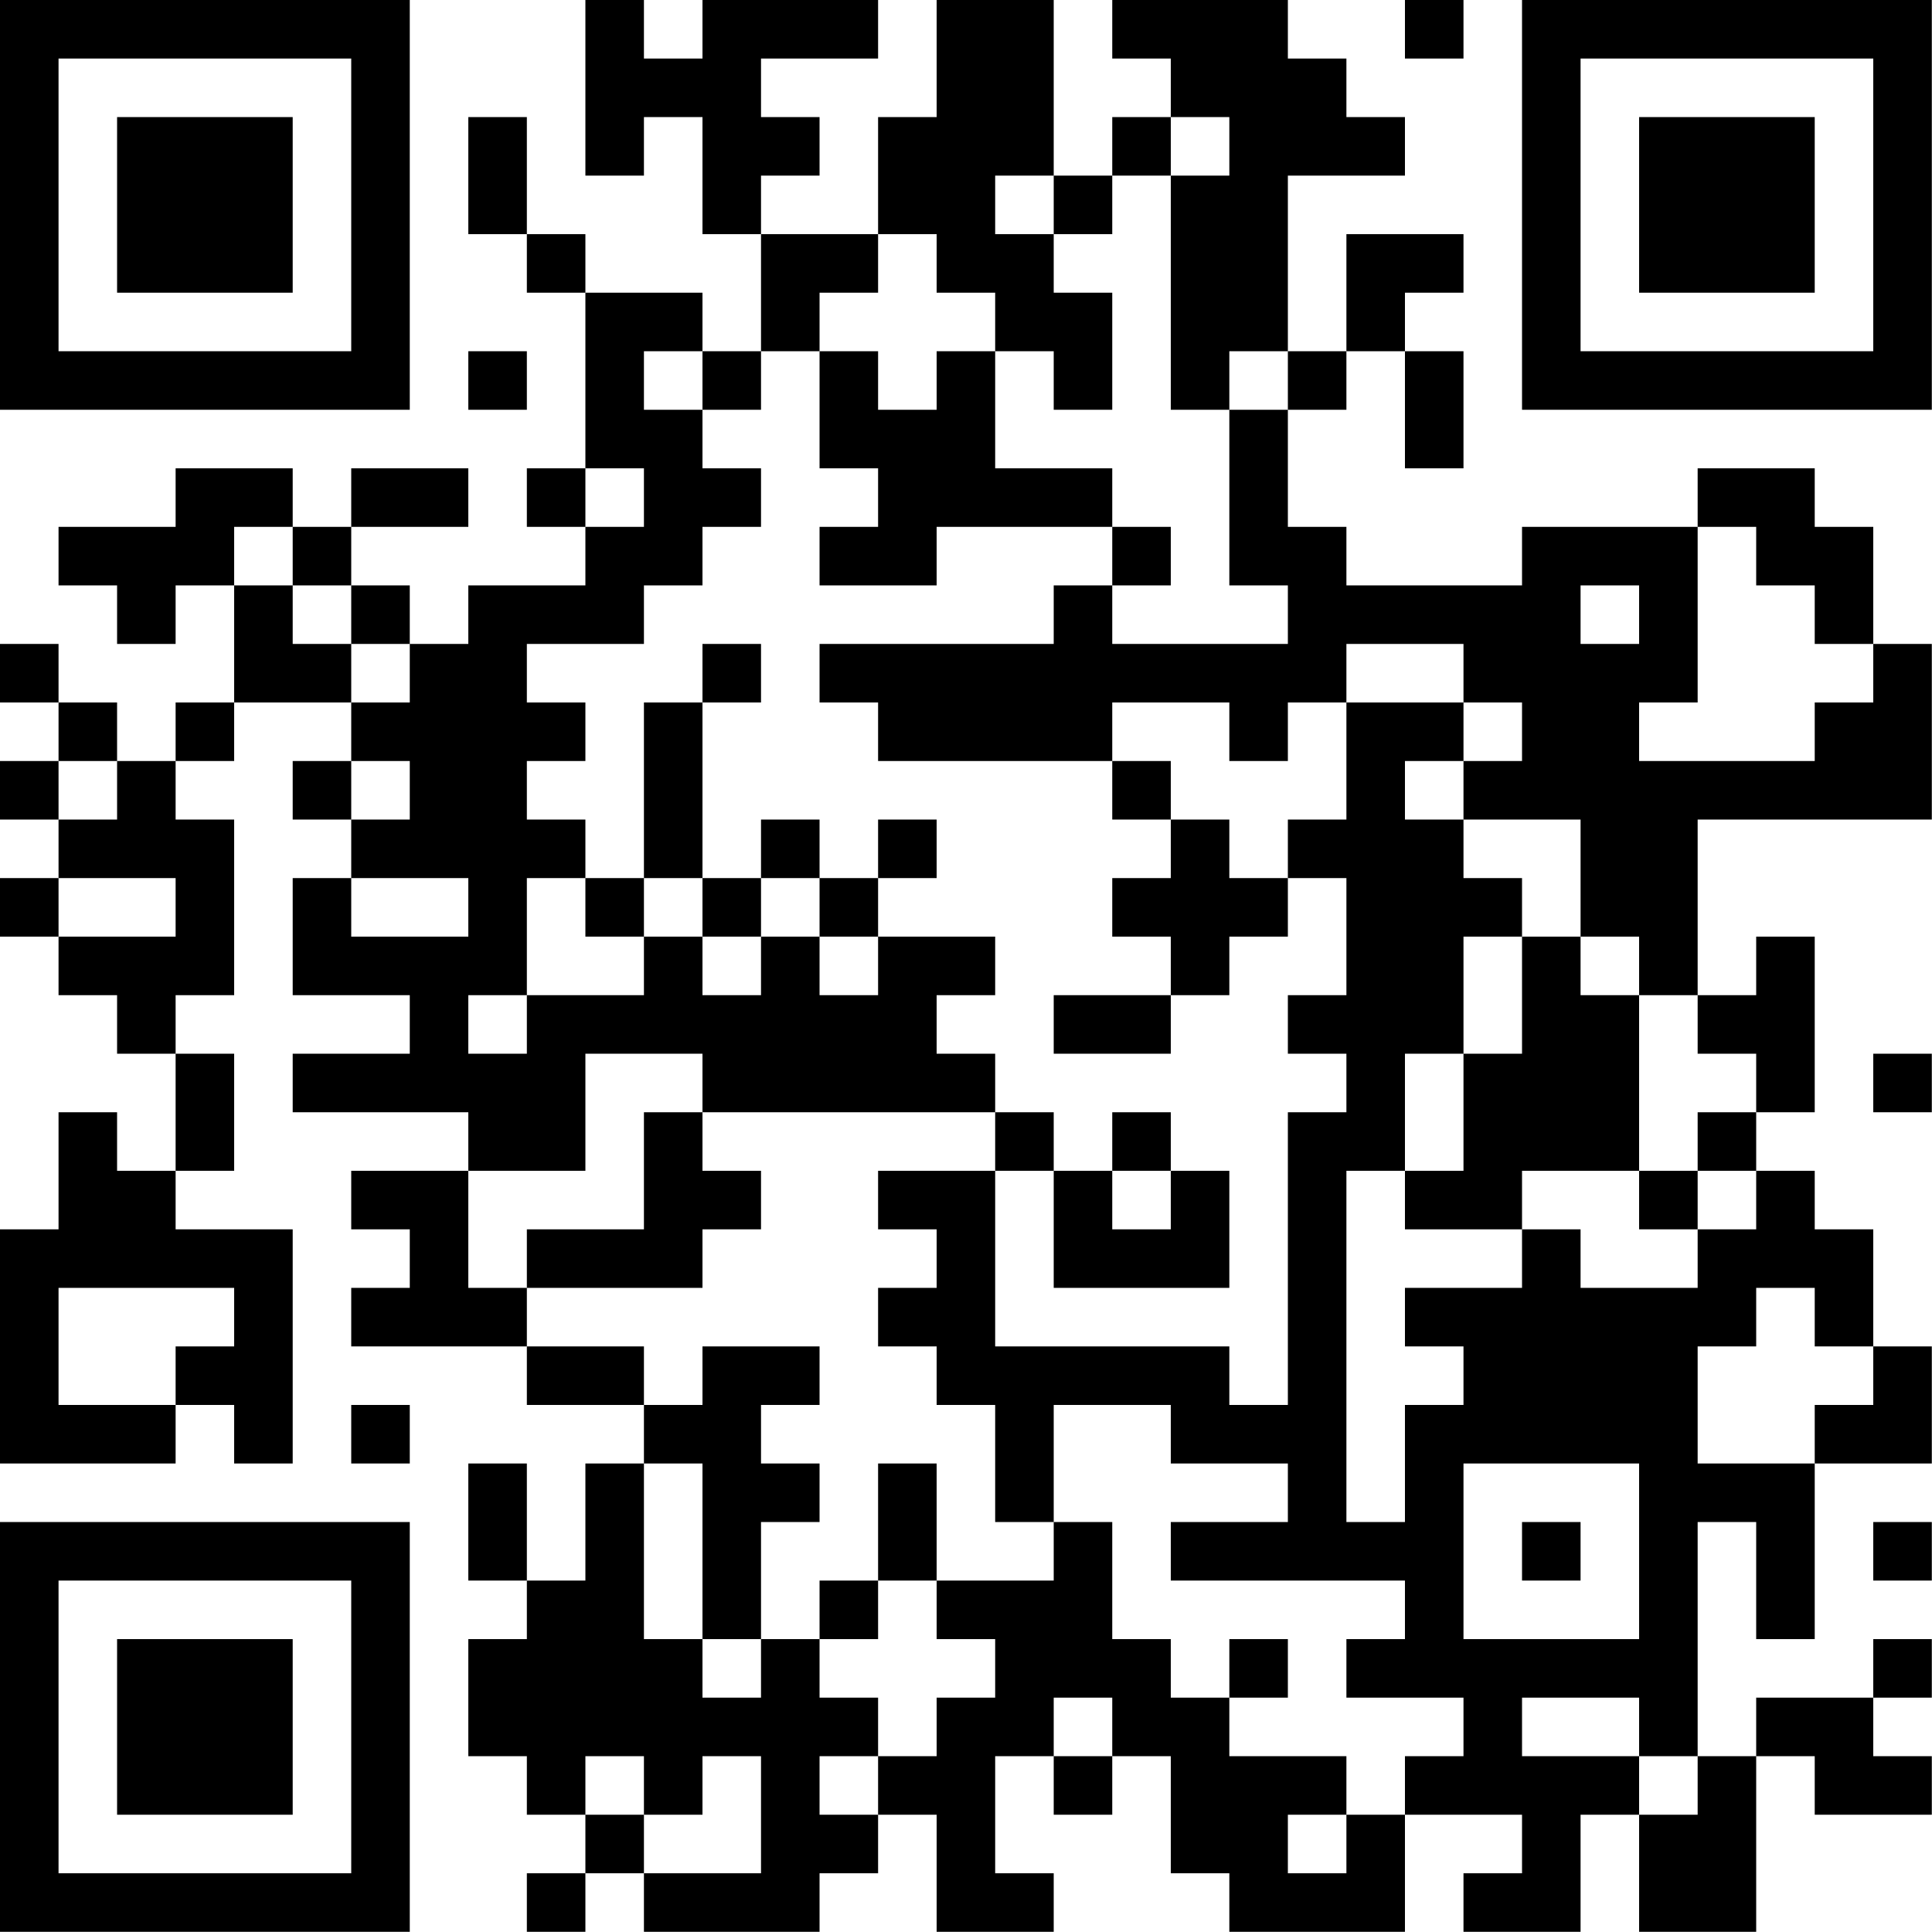 <?xml version="1.0" encoding="UTF-8"?>
<svg xmlns="http://www.w3.org/2000/svg" version="1.1" width="100" height="100" viewBox="0 0 100 100"><rect x="0" y="0" width="100" height="100" fill="#ffffff"/><g transform="scale(3.03)"><g transform="translate(0,0)"><path fill-rule="evenodd" d="M10 0L10 3L11 3L11 2L12 2L12 4L13 4L13 6L12 6L12 5L10 5L10 4L9 4L9 2L8 2L8 4L9 4L9 5L10 5L10 8L9 8L9 9L10 9L10 10L8 10L8 11L7 11L7 10L6 10L6 9L8 9L8 8L6 8L6 9L5 9L5 8L3 8L3 9L1 9L1 10L2 10L2 11L3 11L3 10L4 10L4 12L3 12L3 13L2 13L2 12L1 12L1 11L0 11L0 12L1 12L1 13L0 13L0 14L1 14L1 15L0 15L0 16L1 16L1 17L2 17L2 18L3 18L3 20L2 20L2 19L1 19L1 21L0 21L0 25L3 25L3 24L4 24L4 25L5 25L5 21L3 21L3 20L4 20L4 18L3 18L3 17L4 17L4 14L3 14L3 13L4 13L4 12L6 12L6 13L5 13L5 14L6 14L6 15L5 15L5 17L7 17L7 18L5 18L5 19L8 19L8 20L6 20L6 21L7 21L7 22L6 22L6 23L9 23L9 24L11 24L11 25L10 25L10 27L9 27L9 25L8 25L8 27L9 27L9 28L8 28L8 30L9 30L9 31L10 31L10 32L9 32L9 33L10 33L10 32L11 32L11 33L14 33L14 32L15 32L15 31L16 31L16 33L18 33L18 32L17 32L17 30L18 30L18 31L19 31L19 30L20 30L20 32L21 32L21 33L24 33L24 31L26 31L26 32L25 32L25 33L27 33L27 31L28 31L28 33L30 33L30 30L31 30L31 31L33 31L33 30L32 30L32 29L33 29L33 28L32 28L32 29L30 29L30 30L29 30L29 26L30 26L30 28L31 28L31 25L33 25L33 23L32 23L32 21L31 21L31 20L30 20L30 19L31 19L31 16L30 16L30 17L29 17L29 14L33 14L33 11L32 11L32 9L31 9L31 8L29 8L29 9L26 9L26 10L23 10L23 9L22 9L22 7L23 7L23 6L24 6L24 8L25 8L25 6L24 6L24 5L25 5L25 4L23 4L23 6L22 6L22 3L24 3L24 2L23 2L23 1L22 1L22 0L19 0L19 1L20 1L20 2L19 2L19 3L18 3L18 0L16 0L16 2L15 2L15 4L13 4L13 3L14 3L14 2L13 2L13 1L15 1L15 0L12 0L12 1L11 1L11 0ZM24 0L24 1L25 1L25 0ZM20 2L20 3L19 3L19 4L18 4L18 3L17 3L17 4L18 4L18 5L19 5L19 7L18 7L18 6L17 6L17 5L16 5L16 4L15 4L15 5L14 5L14 6L13 6L13 7L12 7L12 6L11 6L11 7L12 7L12 8L13 8L13 9L12 9L12 10L11 10L11 11L9 11L9 12L10 12L10 13L9 13L9 14L10 14L10 15L9 15L9 17L8 17L8 18L9 18L9 17L11 17L11 16L12 16L12 17L13 17L13 16L14 16L14 17L15 17L15 16L17 16L17 17L16 17L16 18L17 18L17 19L12 19L12 18L10 18L10 20L8 20L8 22L9 22L9 23L11 23L11 24L12 24L12 23L14 23L14 24L13 24L13 25L14 25L14 26L13 26L13 28L12 28L12 25L11 25L11 28L12 28L12 29L13 29L13 28L14 28L14 29L15 29L15 30L14 30L14 31L15 31L15 30L16 30L16 29L17 29L17 28L16 28L16 27L18 27L18 26L19 26L19 28L20 28L20 29L21 29L21 30L23 30L23 31L22 31L22 32L23 32L23 31L24 31L24 30L25 30L25 29L23 29L23 28L24 28L24 27L20 27L20 26L22 26L22 25L20 25L20 24L18 24L18 26L17 26L17 24L16 24L16 23L15 23L15 22L16 22L16 21L15 21L15 20L17 20L17 23L21 23L21 24L22 24L22 19L23 19L23 18L22 18L22 17L23 17L23 15L22 15L22 14L23 14L23 12L25 12L25 13L24 13L24 14L25 14L25 15L26 15L26 16L25 16L25 18L24 18L24 20L23 20L23 26L24 26L24 24L25 24L25 23L24 23L24 22L26 22L26 21L27 21L27 22L29 22L29 21L30 21L30 20L29 20L29 19L30 19L30 18L29 18L29 17L28 17L28 16L27 16L27 14L25 14L25 13L26 13L26 12L25 12L25 11L23 11L23 12L22 12L22 13L21 13L21 12L19 12L19 13L15 13L15 12L14 12L14 11L18 11L18 10L19 10L19 11L22 11L22 10L21 10L21 7L22 7L22 6L21 6L21 7L20 7L20 3L21 3L21 2ZM8 6L8 7L9 7L9 6ZM14 6L14 8L15 8L15 9L14 9L14 10L16 10L16 9L19 9L19 10L20 10L20 9L19 9L19 8L17 8L17 6L16 6L16 7L15 7L15 6ZM10 8L10 9L11 9L11 8ZM4 9L4 10L5 10L5 11L6 11L6 12L7 12L7 11L6 11L6 10L5 10L5 9ZM29 9L29 12L28 12L28 13L31 13L31 12L32 12L32 11L31 11L31 10L30 10L30 9ZM27 10L27 11L28 11L28 10ZM12 11L12 12L11 12L11 15L10 15L10 16L11 16L11 15L12 15L12 16L13 16L13 15L14 15L14 16L15 16L15 15L16 15L16 14L15 14L15 15L14 15L14 14L13 14L13 15L12 15L12 12L13 12L13 11ZM1 13L1 14L2 14L2 13ZM6 13L6 14L7 14L7 13ZM19 13L19 14L20 14L20 15L19 15L19 16L20 16L20 17L18 17L18 18L20 18L20 17L21 17L21 16L22 16L22 15L21 15L21 14L20 14L20 13ZM1 15L1 16L3 16L3 15ZM6 15L6 16L8 16L8 15ZM26 16L26 18L25 18L25 20L24 20L24 21L26 21L26 20L28 20L28 21L29 21L29 20L28 20L28 17L27 17L27 16ZM32 18L32 19L33 19L33 18ZM11 19L11 21L9 21L9 22L12 22L12 21L13 21L13 20L12 20L12 19ZM17 19L17 20L18 20L18 22L21 22L21 20L20 20L20 19L19 19L19 20L18 20L18 19ZM19 20L19 21L20 21L20 20ZM1 22L1 24L3 24L3 23L4 23L4 22ZM30 22L30 23L29 23L29 25L31 25L31 24L32 24L32 23L31 23L31 22ZM6 24L6 25L7 25L7 24ZM15 25L15 27L14 27L14 28L15 28L15 27L16 27L16 25ZM25 25L25 28L28 28L28 25ZM26 26L26 27L27 27L27 26ZM32 26L32 27L33 27L33 26ZM21 28L21 29L22 29L22 28ZM18 29L18 30L19 30L19 29ZM26 29L26 30L28 30L28 31L29 31L29 30L28 30L28 29ZM10 30L10 31L11 31L11 32L13 32L13 30L12 30L12 31L11 31L11 30ZM0 0L0 7L7 7L7 0ZM1 1L1 6L6 6L6 1ZM2 2L2 5L5 5L5 2ZM26 0L26 7L33 7L33 0ZM27 1L27 6L32 6L32 1ZM28 2L28 5L31 5L31 2ZM0 26L0 33L7 33L7 26ZM1 27L1 32L6 32L6 27ZM2 28L2 31L5 31L5 28Z" fill="#000000"/></g></g></svg>
